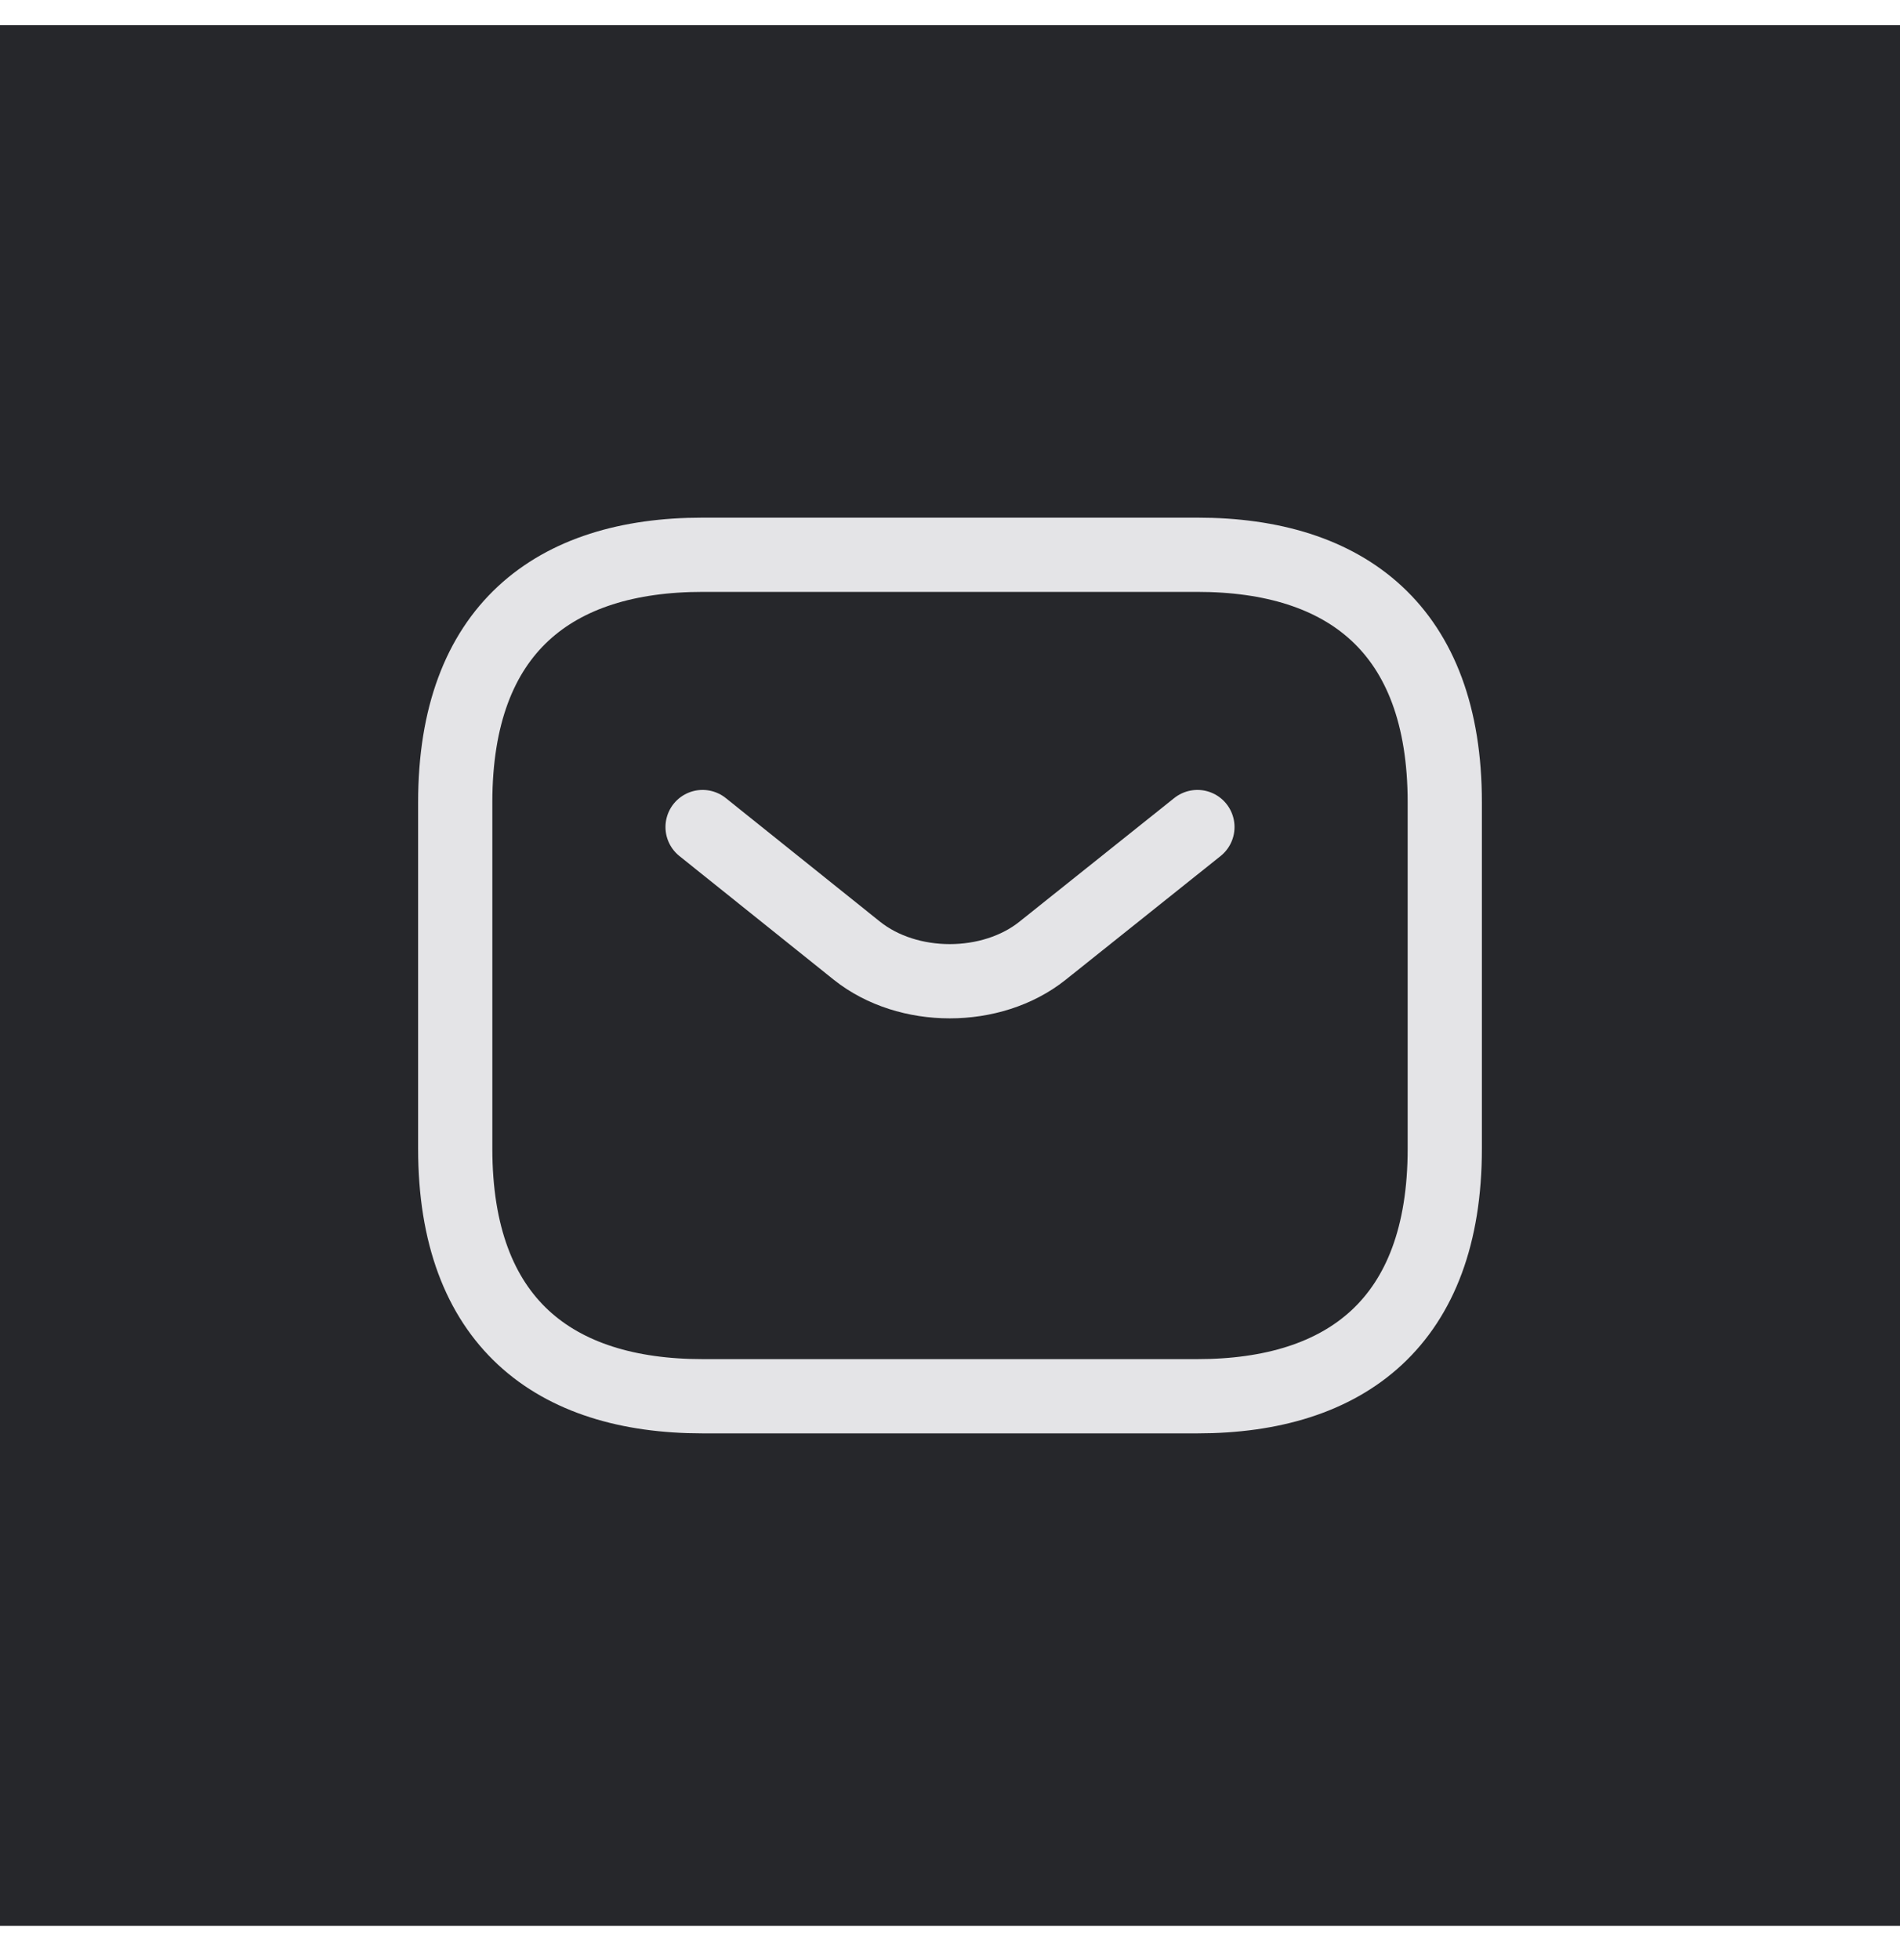 <?xml version="1.0" encoding="UTF-8"?>
<svg xmlns="http://www.w3.org/2000/svg" width="32" height="33" viewBox="0 0 32 33" fill="none">
  <rect width="32" height="32" transform="translate(0 0.424)" fill="#26272B"></rect>
  <path d="M20.167 23.507H11.833C9.333 23.507 7.667 22.257 7.667 19.34V13.507C7.667 10.59 9.333 9.34 11.833 9.34H20.167C22.667 9.34 24.333 10.59 24.333 13.507V19.34C24.333 22.257 22.667 23.507 20.167 23.507Z" stroke="#E4E4E7" stroke-width="1.25" stroke-miterlimit="10" stroke-linecap="round" stroke-linejoin="round"></path>
  <path d="M20.167 13.924L17.558 16.007C16.7 16.691 15.292 16.691 14.433 16.007L11.833 13.924" stroke="#E4E4E7" stroke-width="1.25" stroke-miterlimit="10" stroke-linecap="round" stroke-linejoin="round"></path>
</svg>
